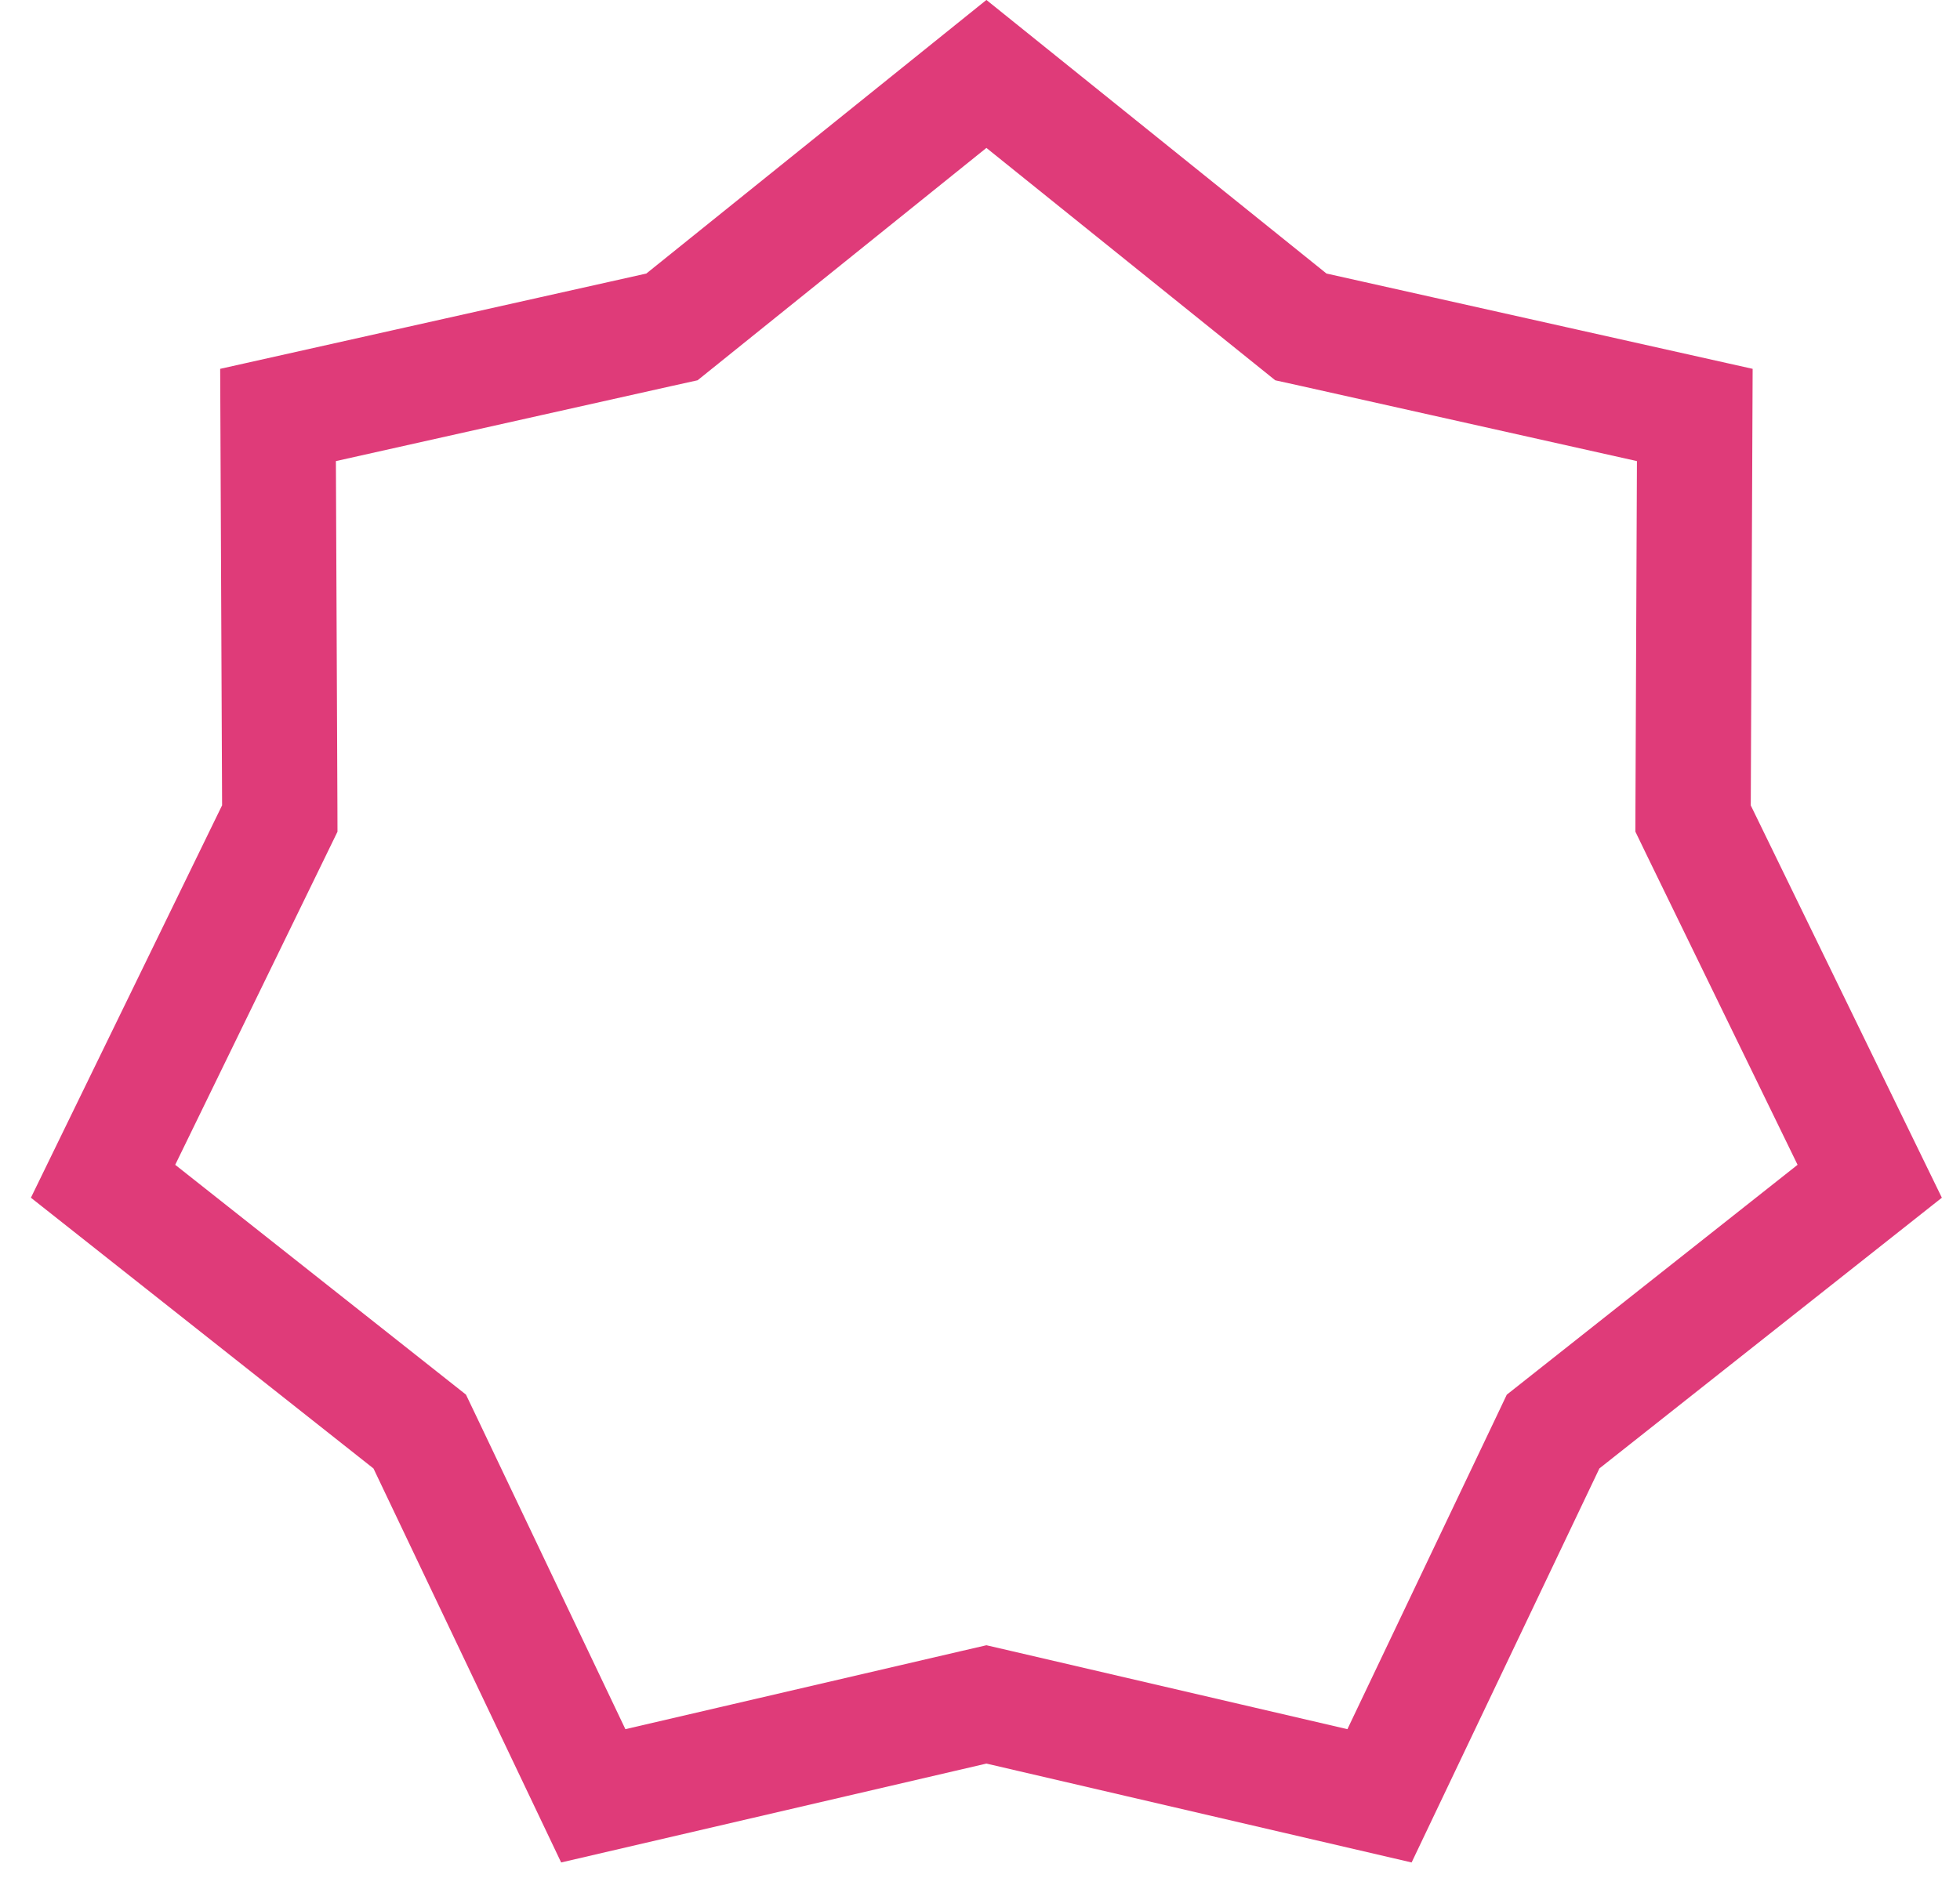 <svg width="48" height="46" viewBox="0 0 48 46" fill="none" xmlns="http://www.w3.org/2000/svg">
<path d="M31.602 7.802L31.858 8.008L32.18 8.079L41.505 10.165L41.464 19.722L41.463 20.05L41.606 20.346L45.789 28.936L38.293 34.863L38.035 35.067L37.894 35.364L33.784 43.99L24.477 41.825L24.157 41.751L23.837 41.825L14.529 43.99L10.421 35.364L10.279 35.067L10.021 34.863L2.524 28.936L6.708 20.346L6.852 20.05L6.851 19.722L6.809 10.165L16.135 8.079L16.456 8.008L16.712 7.802L24.157 1.811L31.602 7.802Z" stroke="#DF3B79" stroke-width="2.824"/>
</svg>
